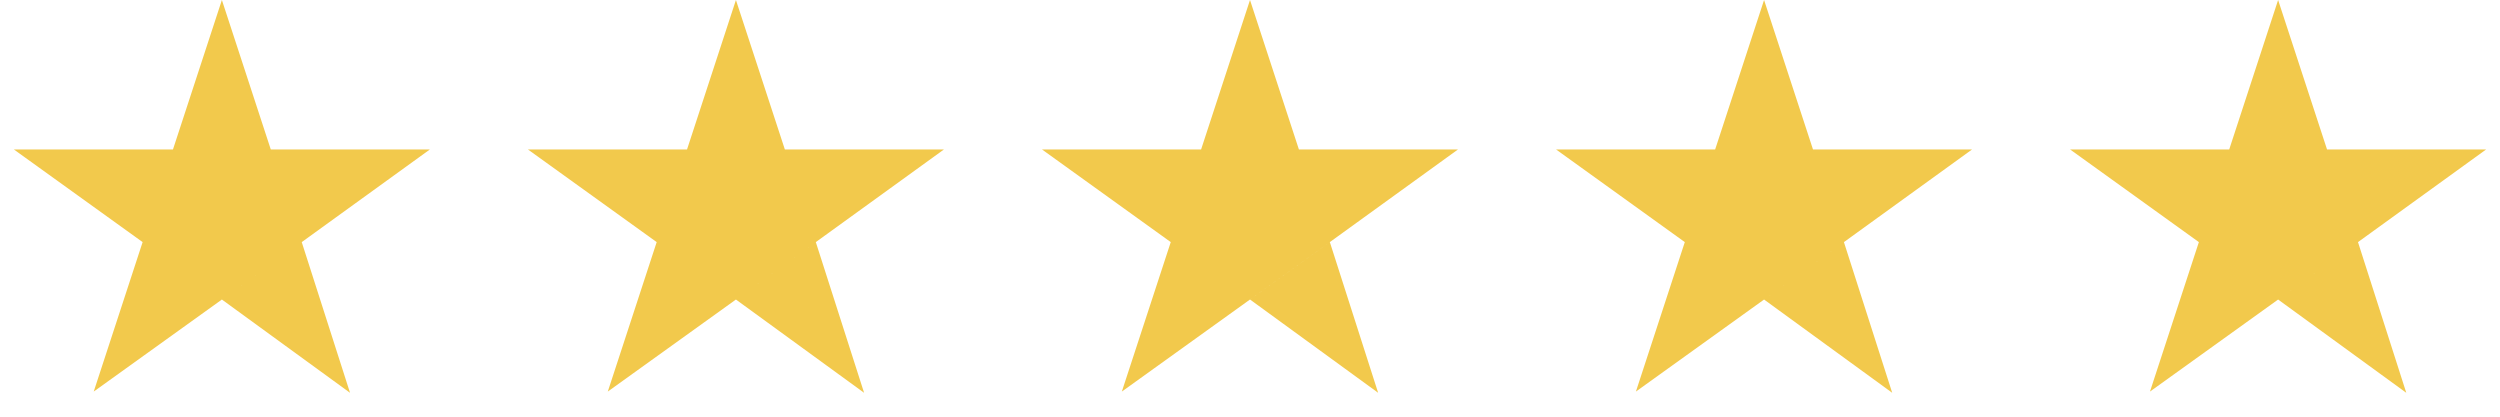 <svg width="102" height="17" fill="none" xmlns="http://www.w3.org/2000/svg" viewBox="0 0 102 17"><path d="m9.053 12.221 3.258-2.343 1.97 6.148-5.228-3.805Zm8.486-6.123h-6.491L9.053 0 7.057 6.098H.566l5.253 3.78-1.995 6.098 5.229-3.755 3.258-2.343 5.228-3.78ZM30.026 12.221l3.259-2.343 1.97 6.148-5.229-3.805Zm8.487-6.123h-6.491L30.026 0l-1.995 6.098h-6.492l5.254 3.78-1.995 6.098 5.228-3.755 3.259-2.343 5.228-3.78ZM51 12.221l3.258-2.343 1.97 6.148L51 12.22Zm8.487-6.123h-6.492L51 0l-1.995 6.098h-6.492l5.254 3.78-1.996 6.098L51 12.22l3.258-2.343 5.229-3.78ZM71.974 12.221l3.258-2.343 1.97 6.148-5.228-3.805Zm8.486-6.123H73.97L71.974 0l-1.996 6.098h-6.491l5.253 3.78-1.995 6.098 5.229-3.755 3.258-2.343 5.228-3.78ZM92.947 12.221l3.259-2.343 1.97 6.148-5.229-3.805Zm8.487-6.123h-6.491L92.947 0l-1.995 6.098H84.46l5.254 3.78-1.995 6.098 5.228-3.755 3.259-2.343 5.228-3.78Z" fill="#F2C94C"/></svg>